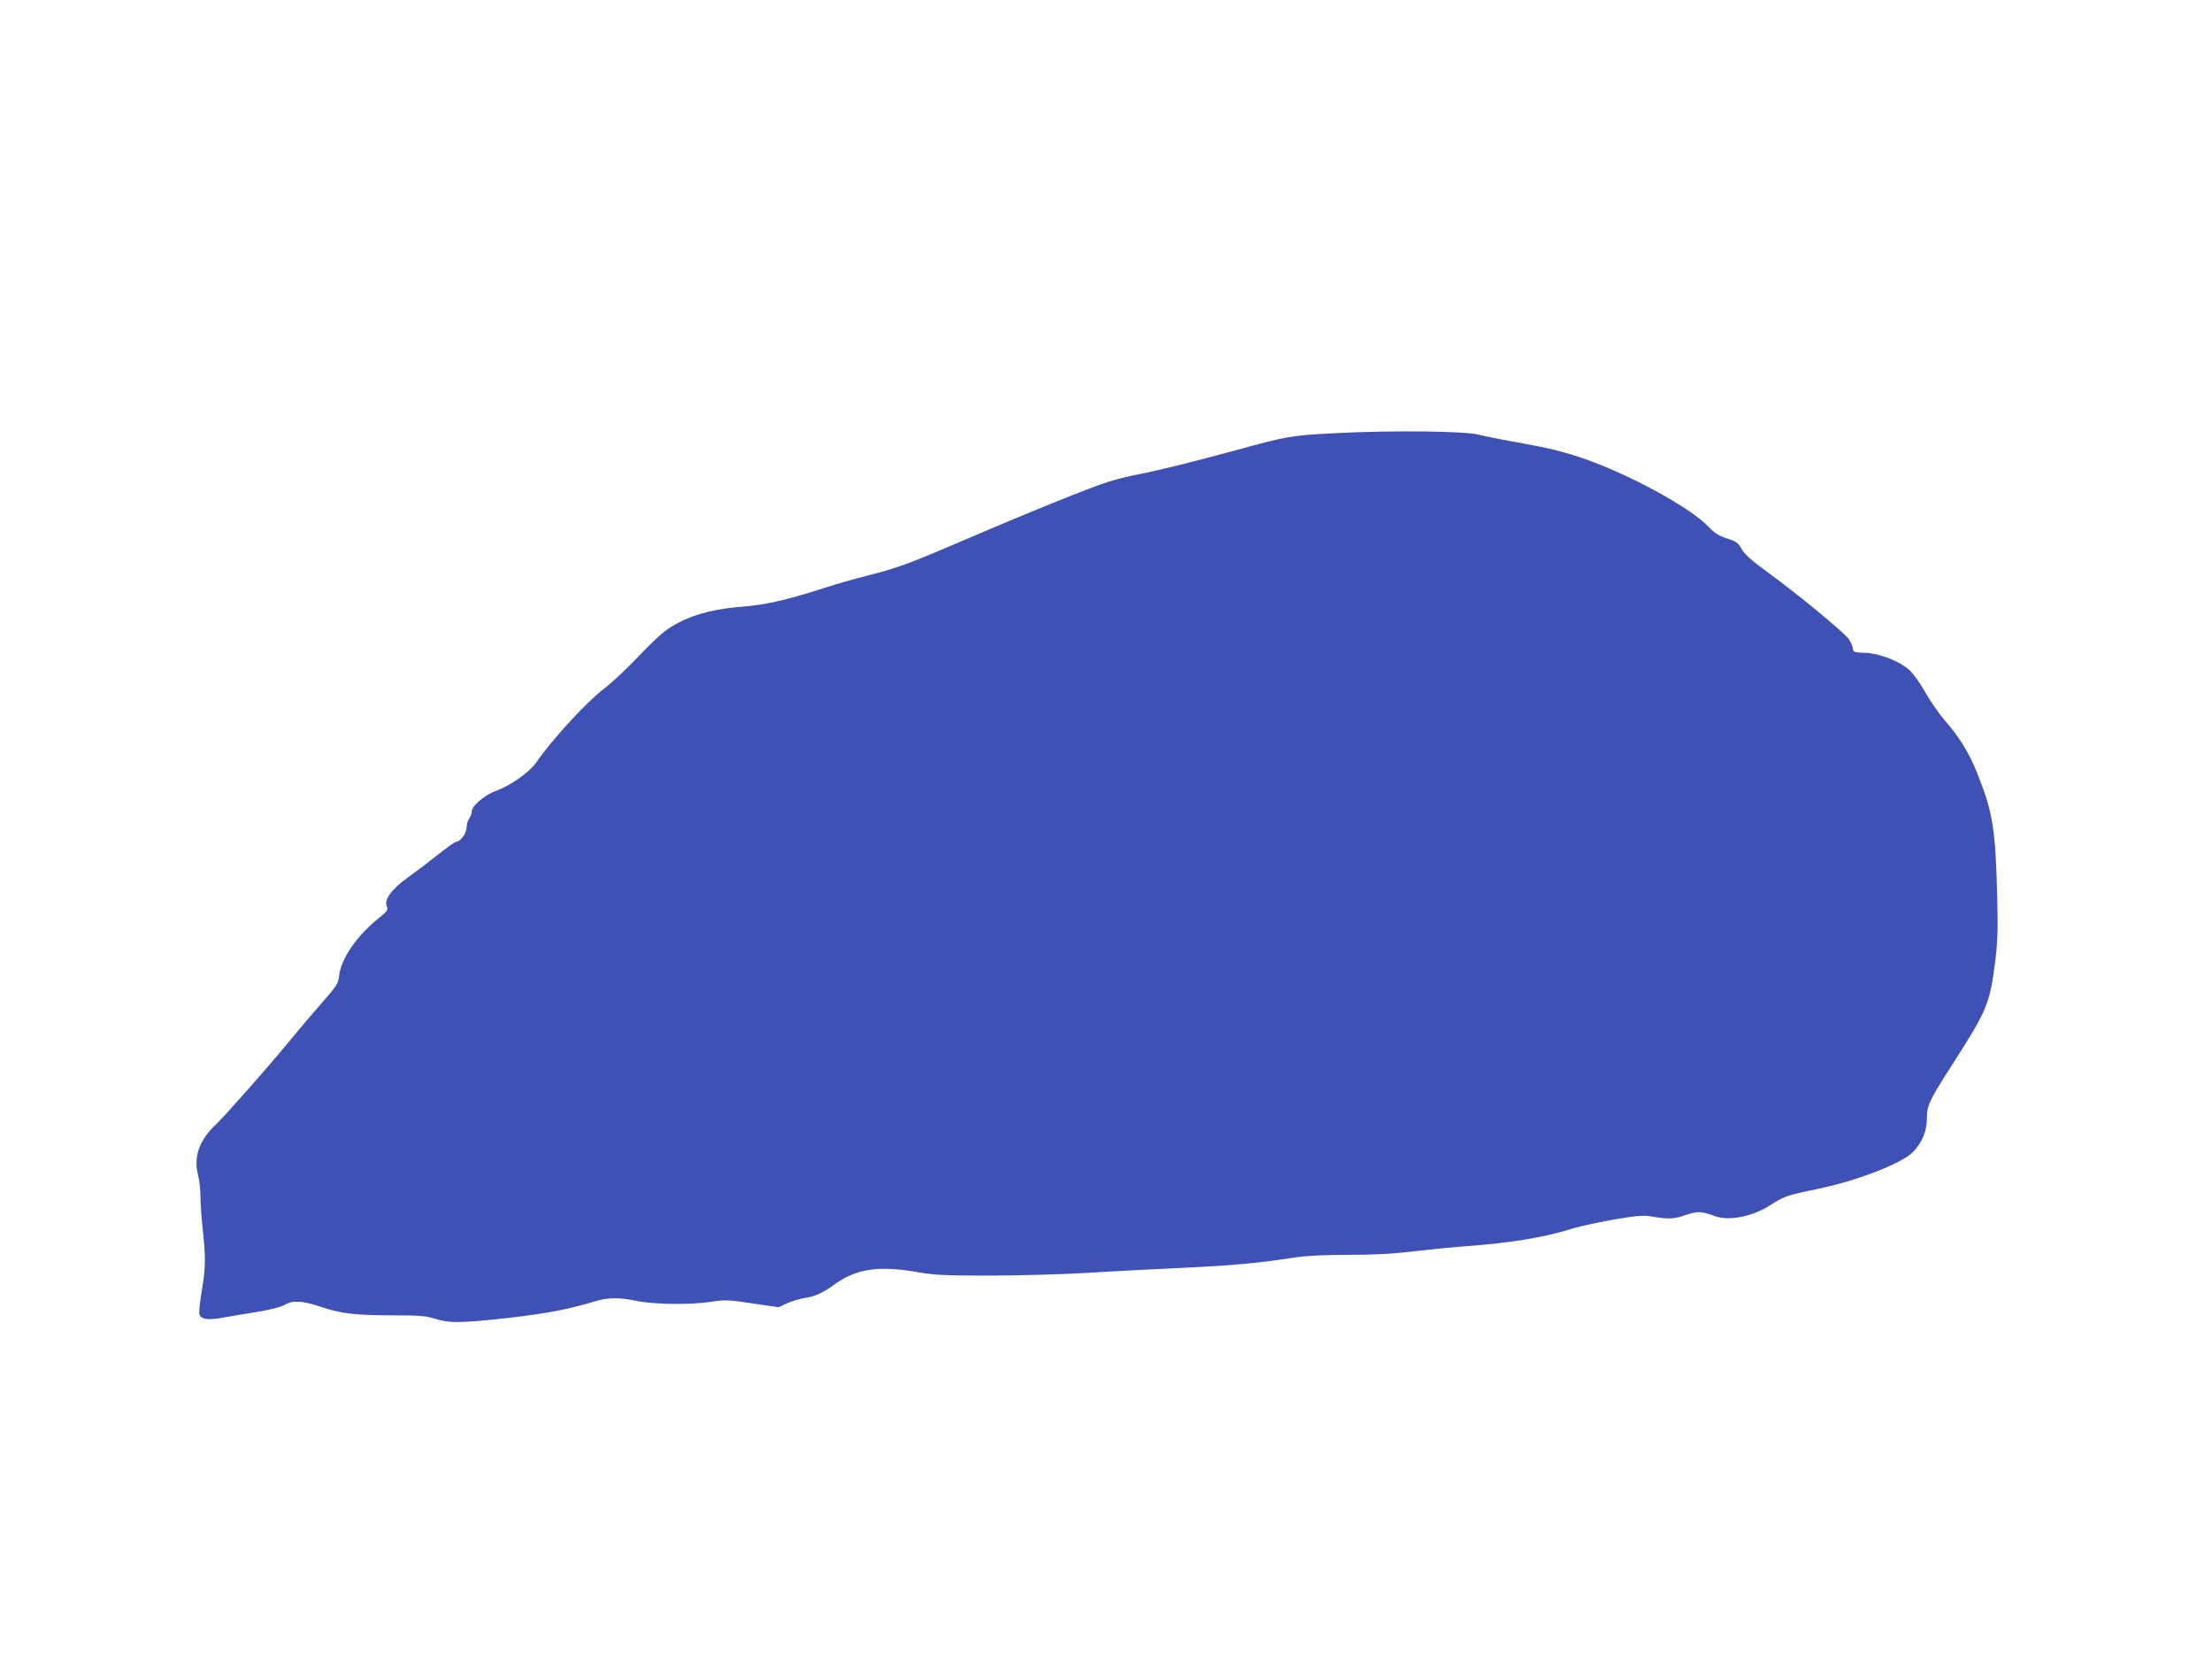 <?xml version="1.0" standalone="no"?>
<!DOCTYPE svg PUBLIC "-//W3C//DTD SVG 20010904//EN"
 "http://www.w3.org/TR/2001/REC-SVG-20010904/DTD/svg10.dtd">
<svg version="1.0" xmlns="http://www.w3.org/2000/svg"
 width="1280pt" height="970pt" viewBox="0 0 1280 970"
 preserveAspectRatio="xMidYMid meet">
<g transform="translate(0,970) scale(0.1,-0.1)"
fill="#3f51b5" stroke="none">
<path d="M7730 7194 c-257 -13 -281 -17 -575 -98 -246 -67 -452 -118 -567
-140 -48 -9 -125 -28 -170 -42 -107 -33 -470 -180 -863 -349 -311 -133 -361
-151 -554 -200 -57 -14 -168 -46 -245 -71 -205 -66 -325 -93 -461 -104 -202
-16 -345 -63 -454 -147 -31 -24 -104 -95 -163 -158 -60 -62 -141 -138 -181
-168 -102 -77 -303 -296 -397 -432 -37 -53 -149 -132 -231 -161 -64 -23 -139
-87 -139 -118 0 -12 -7 -31 -15 -42 -8 -10 -15 -34 -15 -52 0 -33 -36 -82 -60
-82 -7 0 -56 -35 -109 -77 -54 -43 -133 -103 -175 -133 -90 -64 -135 -127
-118 -164 9 -20 4 -27 -45 -67 -128 -102 -220 -235 -231 -336 -4 -43 -14 -58
-102 -158 -53 -60 -141 -164 -195 -230 -114 -139 -368 -426 -415 -470 -97 -91
-131 -188 -104 -293 8 -29 14 -85 14 -125 0 -40 7 -137 16 -217 15 -149 14
-197 -13 -358 -8 -51 -12 -99 -9 -107 11 -28 49 -34 132 -19 43 8 135 23 203
34 76 13 137 28 157 40 44 28 105 25 208 -10 118 -40 205 -50 419 -50 153 0
192 -3 245 -20 84 -26 151 -25 423 5 213 24 355 51 498 95 77 24 144 25 247 3
99 -20 307 -23 428 -5 82 13 101 12 240 -9 l152 -22 49 23 c28 12 73 26 100
30 63 10 104 28 180 83 123 87 252 106 474 67 96 -17 158 -20 415 -20 165 0
416 7 556 15 140 9 394 22 565 30 296 14 427 26 650 60 65 10 174 15 311 15
147 0 258 6 370 20 87 10 227 24 309 30 267 20 452 51 625 105 41 12 146 35
233 50 138 23 167 25 221 16 89 -16 125 -14 192 10 64 22 94 21 164 -6 83 -31
220 -5 325 63 80 51 96 57 267 92 234 48 497 150 560 217 51 54 78 120 78 190
0 77 14 106 139 301 213 332 224 360 257 613 13 108 16 179 11 369 -10 403
-25 491 -119 725 -47 115 -101 202 -185 298 -32 37 -84 111 -113 164 -31 54
-72 110 -94 129 -59 51 -172 94 -253 97 -64 2 -68 3 -72 27 -1 14 -12 37 -23
53 -28 39 -292 257 -457 377 -106 77 -146 113 -163 144 -20 36 -31 44 -85 61
-46 15 -72 31 -105 66 -103 111 -469 310 -733 399 -109 37 -203 60 -345 85
-107 19 -221 42 -253 50 -75 21 -501 26 -827 9z"/>
</g>
</svg>
